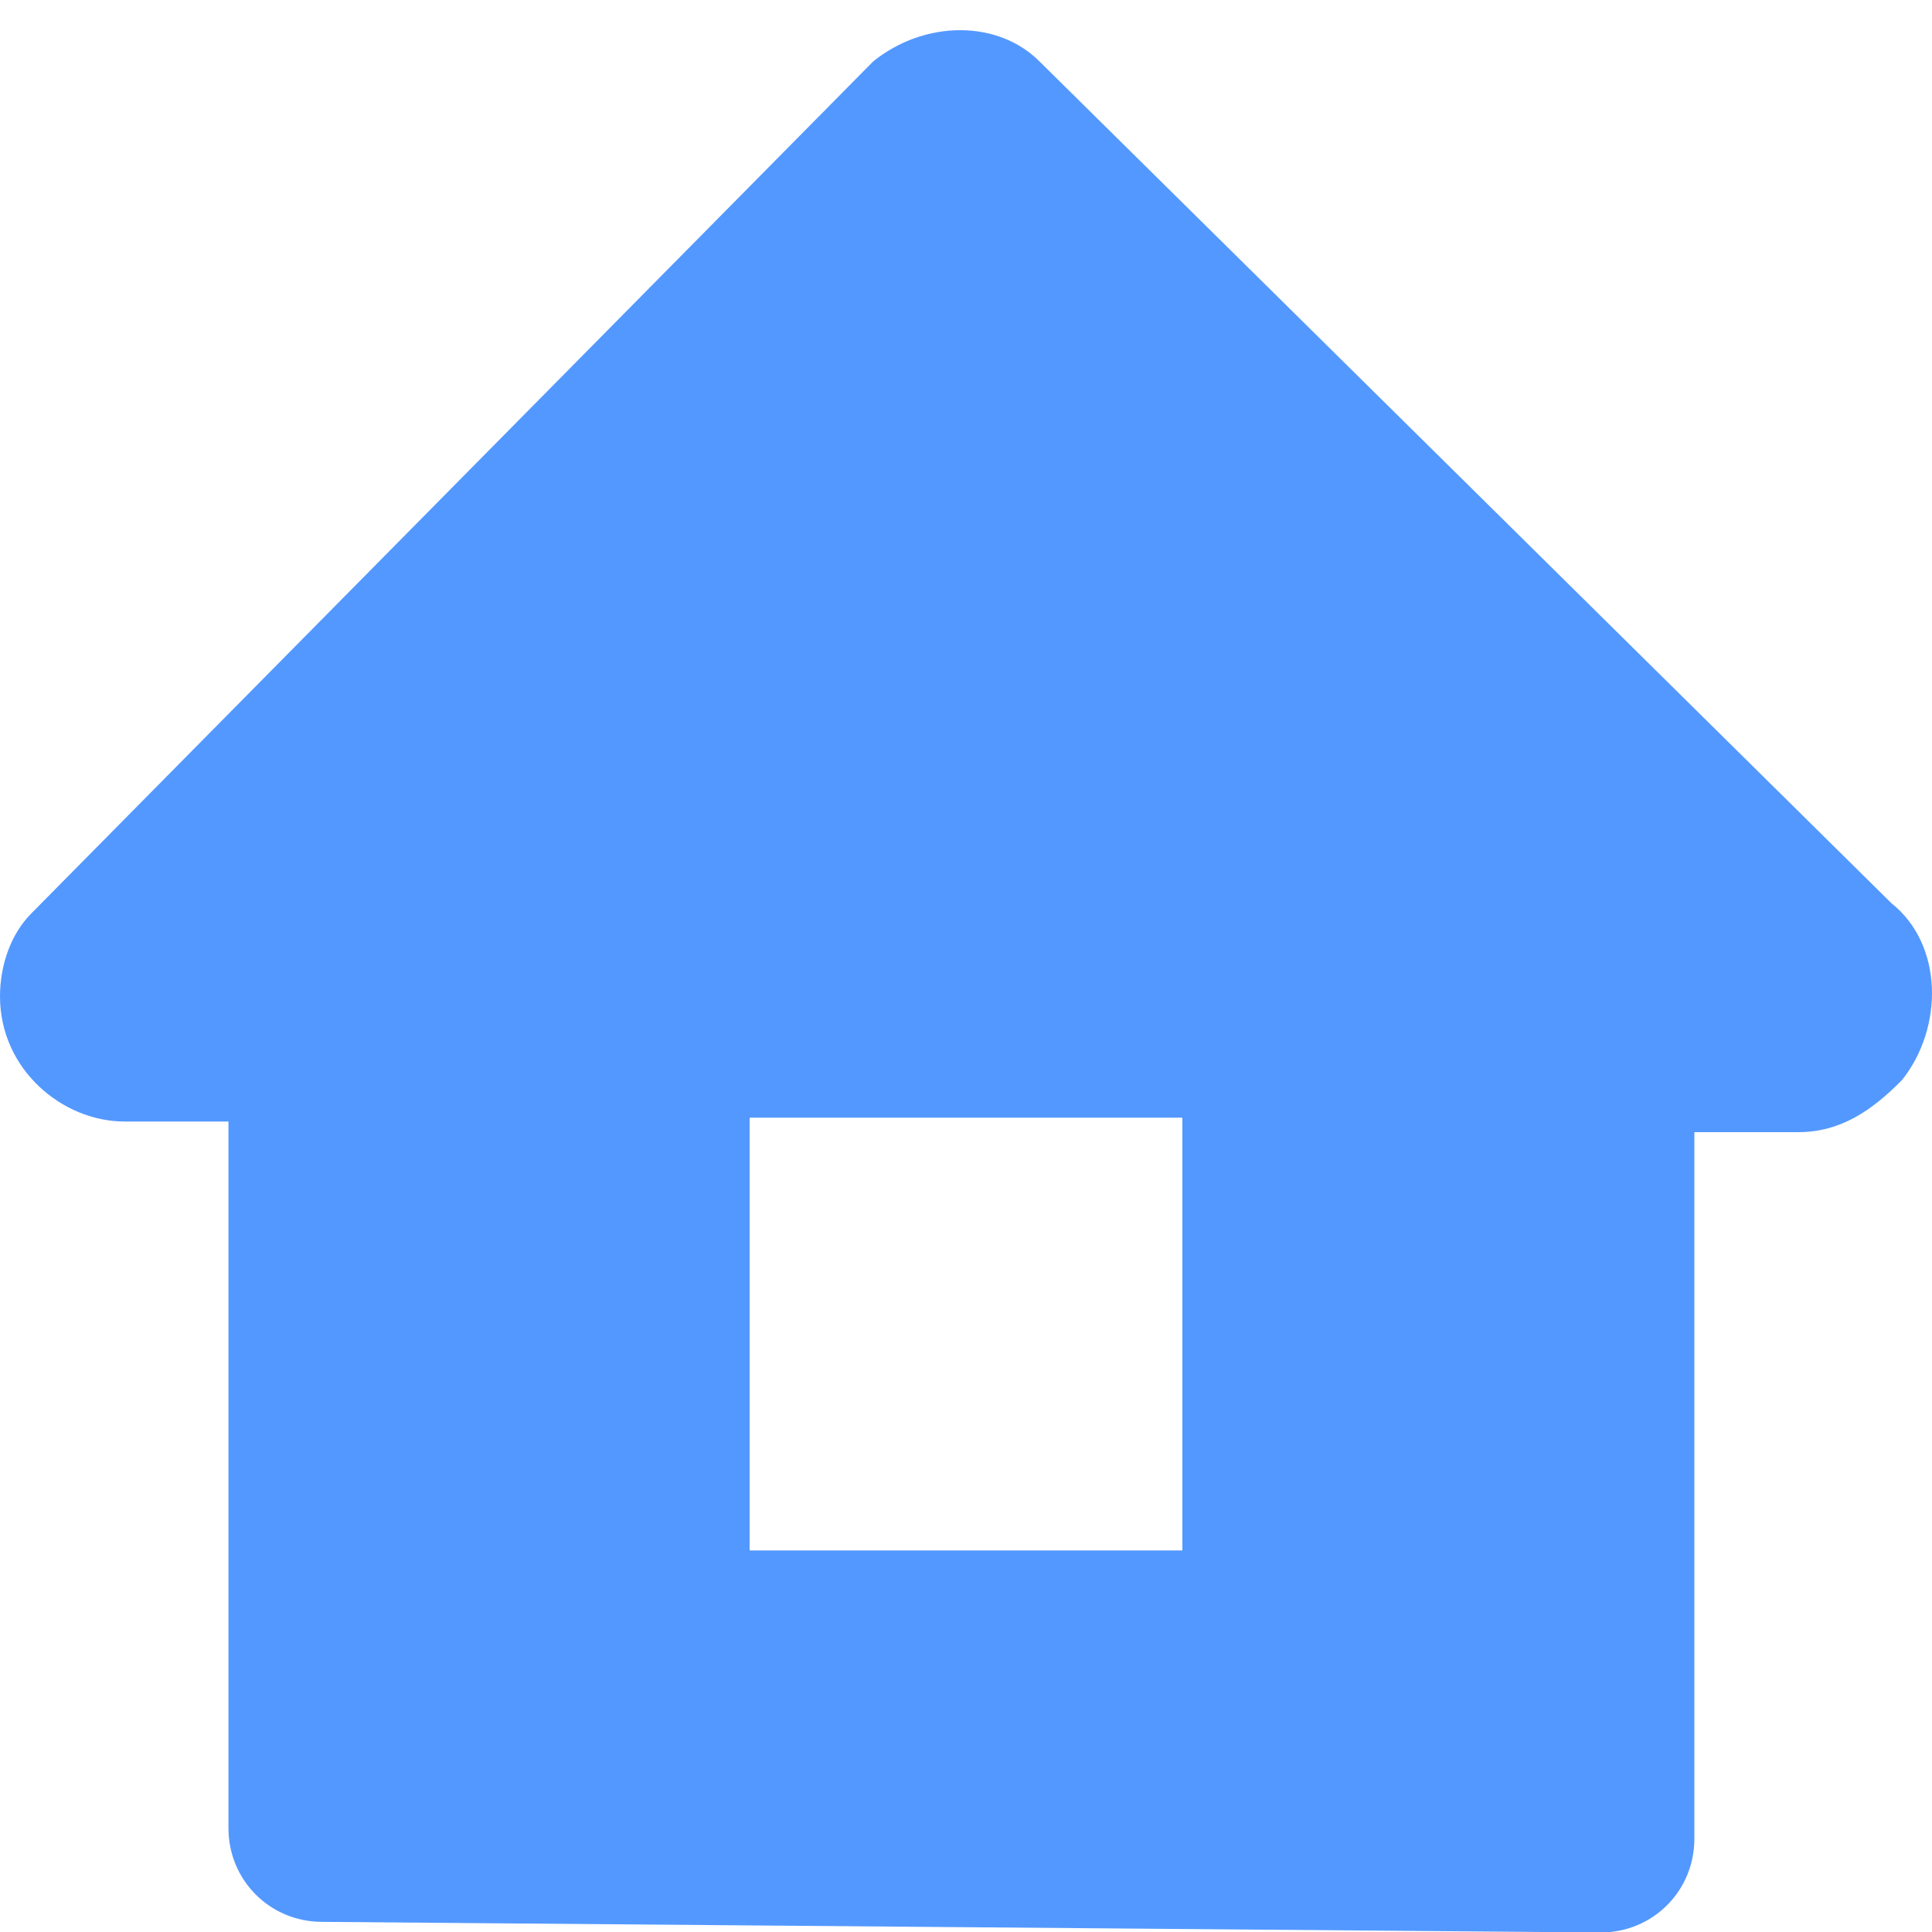 <?xml version="1.0" encoding="UTF-8"?><svg id="_Слой_1" xmlns="http://www.w3.org/2000/svg" viewBox="0 0 40 40"><defs><style>.cls-1{fill:#5398ff;}</style></defs><path class="cls-1" d="m39.16,18.7L21.52,1.27c-.86-.86-2.37-.86-3.44,0L.65,18.91C.22,19.34,0,19.99,0,20.63,0,22.14,1.29,23.22,2.58,23.22h2.15v14.63c0,1.08.86,1.94,1.94,1.94l26.47.22c1.08,0,1.94-.86,1.94-1.94v-14.63h2.15c.86,0,1.51-.43,2.15-1.08.86-1.08.86-2.8-.22-3.66Zm-14.68,13.4h-8.96v-8.96h8.96v8.96Z"/></svg>
